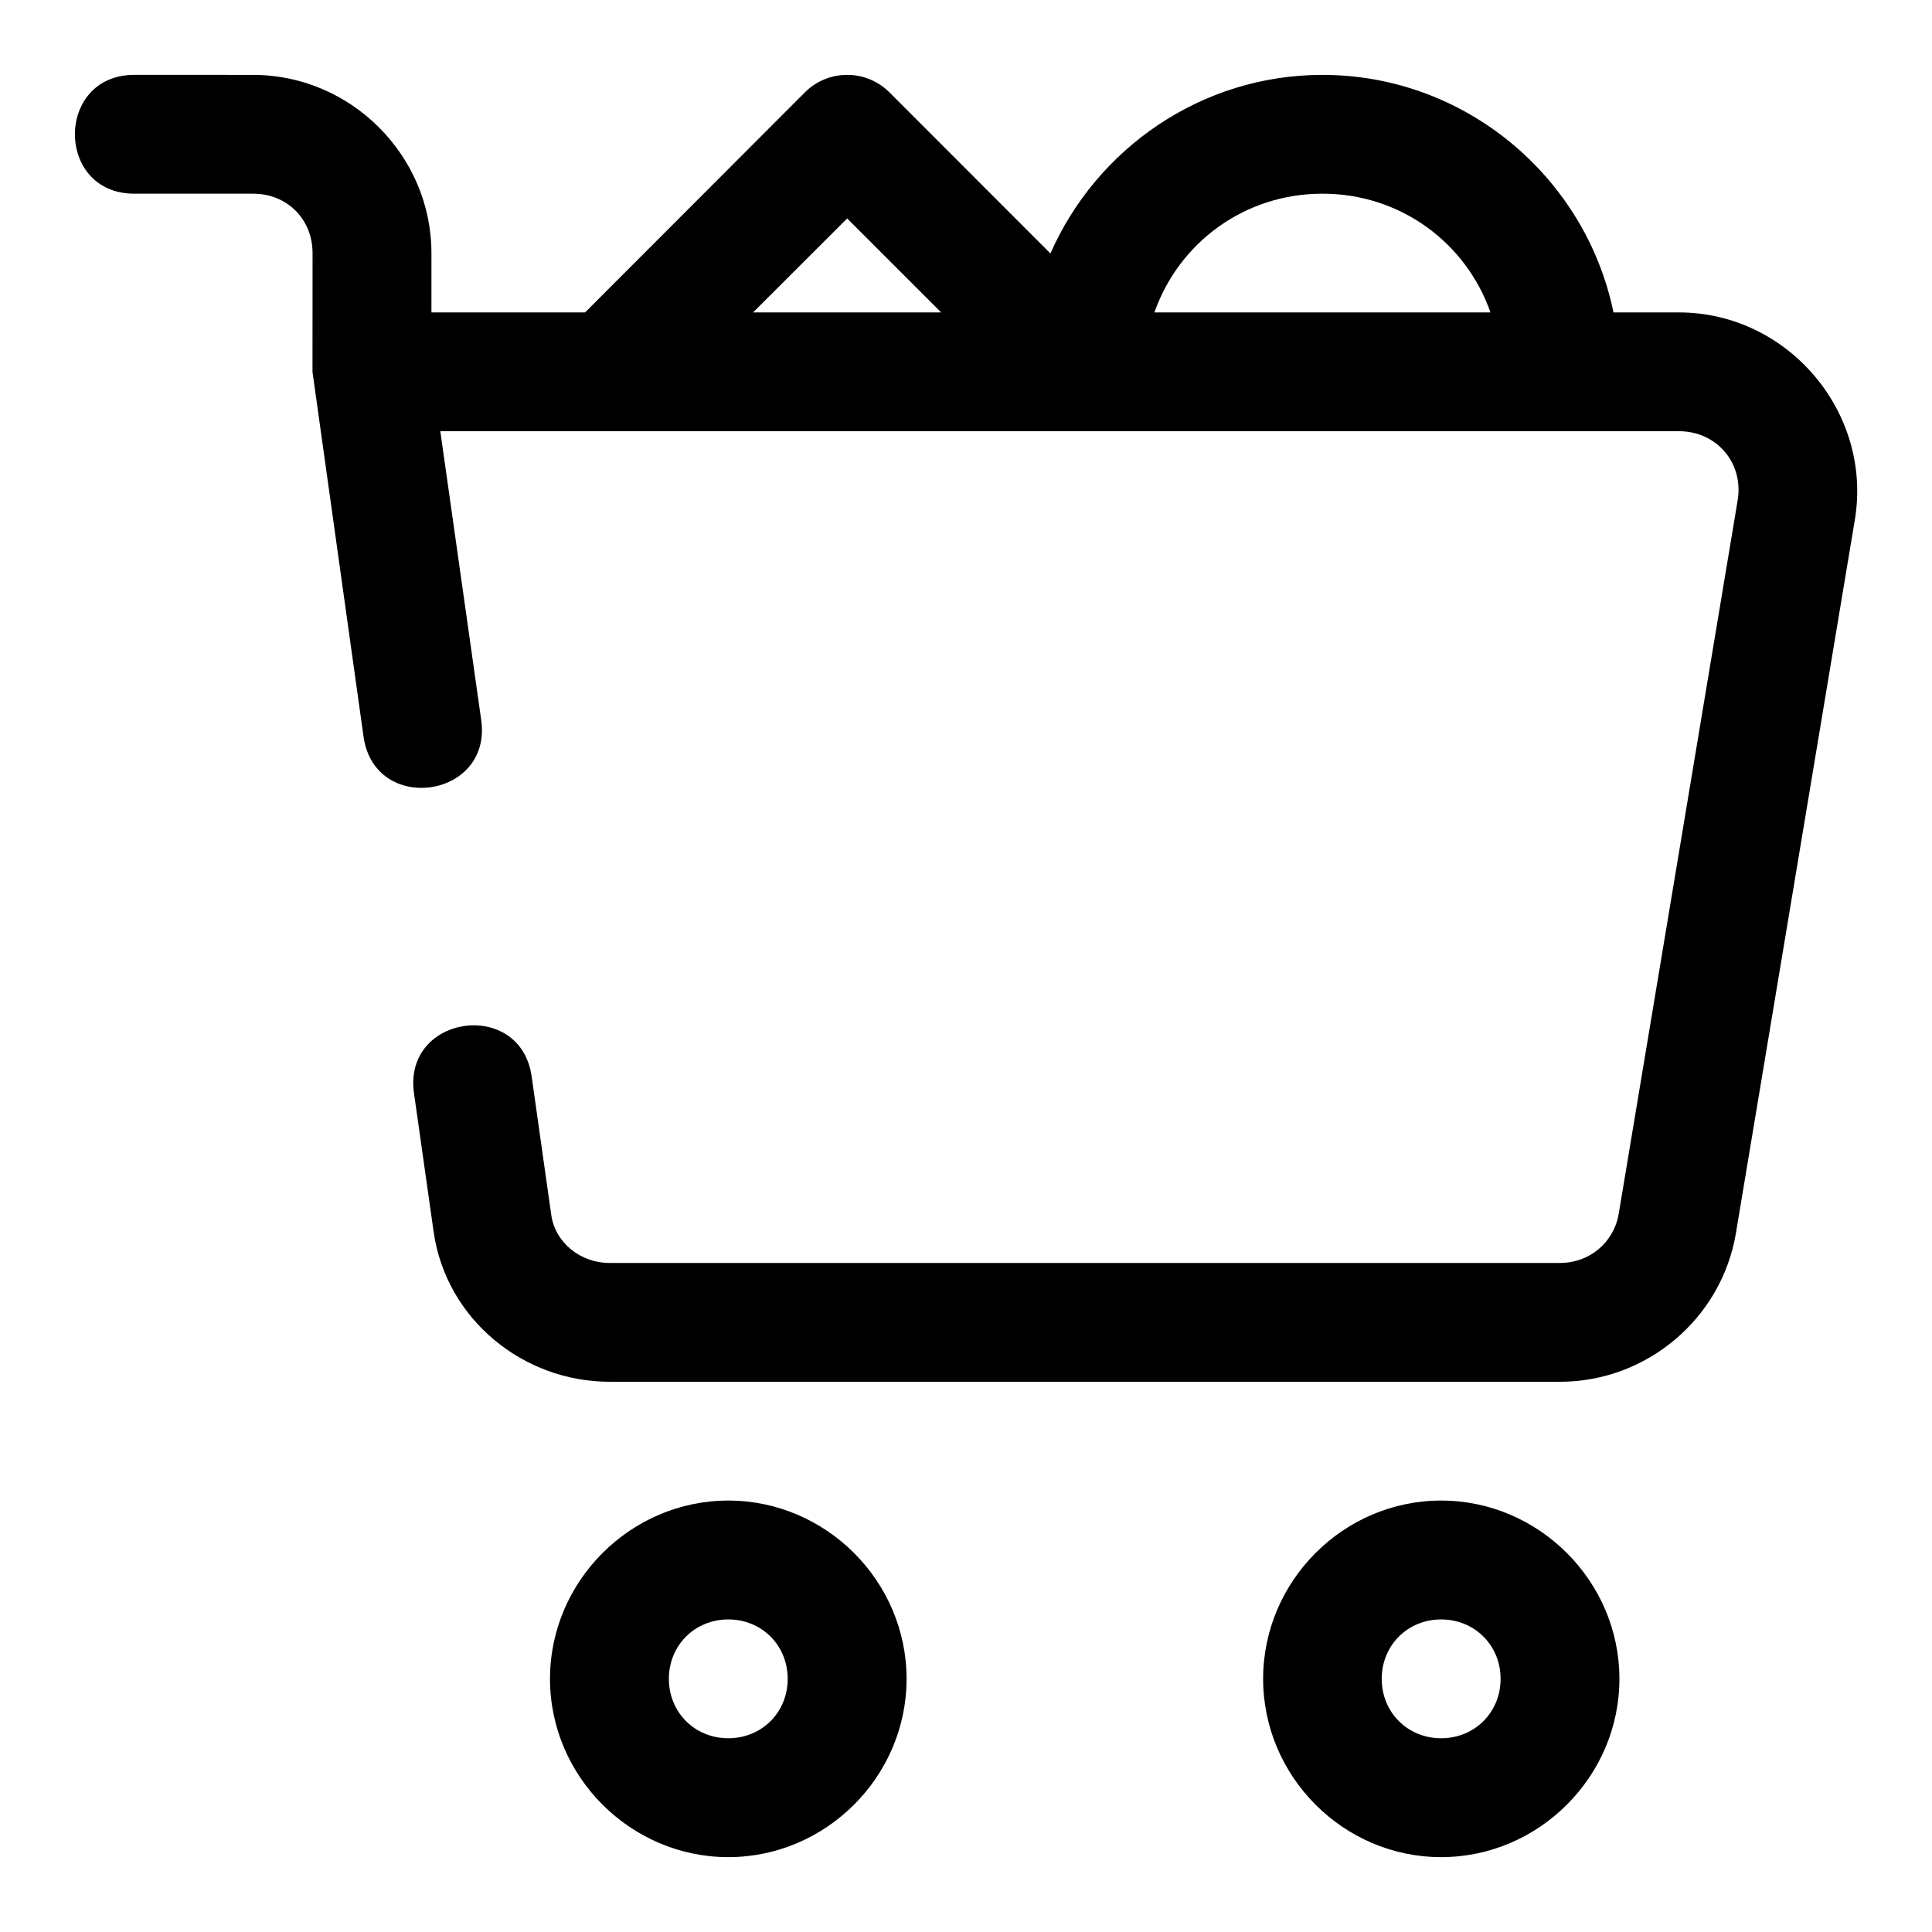 <?xml version="1.0" encoding="UTF-8"?>
<!-- Uploaded to: SVG Repo, www.svgrepo.com, Generator: SVG Repo Mixer Tools -->
<svg fill="#000000" width="800px" height="800px" version="1.1" viewBox="144 144 512 512" xmlns="http://www.w3.org/2000/svg">
 <path d="m179.6 163.84c-20.996 0-20.996 31.488 0 31.488h31.488c8.992 0 15.742 6.75 15.742 15.746l-0.016 31.488 13.531 96.68c2.949 20.793 34.129 16.363 31.18-4.43l-10.84-76.539h328.23c10.059 0 17.227 8.449 15.578 18.344l-31.504 188.98c-1.277 7.664-7.731 13.098-15.562 13.098h-251.9c-7.824 0-14.414-5.496-15.438-12.715v-0.016l-5.195-36.684c-2.949-20.793-34.129-16.367-31.184 4.426l5.199 36.688c3.293 23.203 23.711 39.789 46.617 39.789h251.9c22.949 0 42.836-16.73 46.617-39.422l31.504-188.97c4.754-28.516-17.746-54.996-46.633-54.996h-17.324c-7.363-35.801-39.234-62.949-77.125-62.949-32.133 0-59.898 19.555-72.09 47.328l-42.715-42.746c-3.016-3-7.121-4.652-11.375-4.582-4.102 0.047-8.023 1.691-10.934 4.582l-58.301 58.367h-40.715v-15.715c0-25.895-21.352-47.234-47.246-47.234zm314.86 31.488c20.719 0 38.09 13.062 44.527 31.461h-89.051c6.438-18.398 23.809-31.461 44.523-31.461zm-125.95 6.566 24.906 24.895h-49.832zm-31.504 339.77c-25.898 0-47.25 21.348-47.25 47.246 0 25.902 21.352 47.25 47.25 47.25 25.898 0 47.246-21.348 47.246-47.25 0-25.898-21.348-47.246-47.246-47.246zm188.91 0c-25.902 0-47.172 21.348-47.172 47.246 0 25.902 21.27 47.25 47.172 47.25 25.898 0 47.246-21.348 47.246-47.25 0-25.898-21.348-47.246-47.246-47.246zm-188.91 31.504c8.879 0 15.742 6.863 15.742 15.742 0 8.883-6.863 15.746-15.742 15.746-8.883 0-15.746-6.863-15.746-15.746 0-8.879 6.863-15.742 15.746-15.742zm188.91 0c8.879 0 15.758 6.863 15.758 15.742 0 8.883-6.879 15.746-15.758 15.746-8.883 0-15.746-6.863-15.746-15.746 0-8.879 6.863-15.742 15.746-15.742z"/>
</svg>